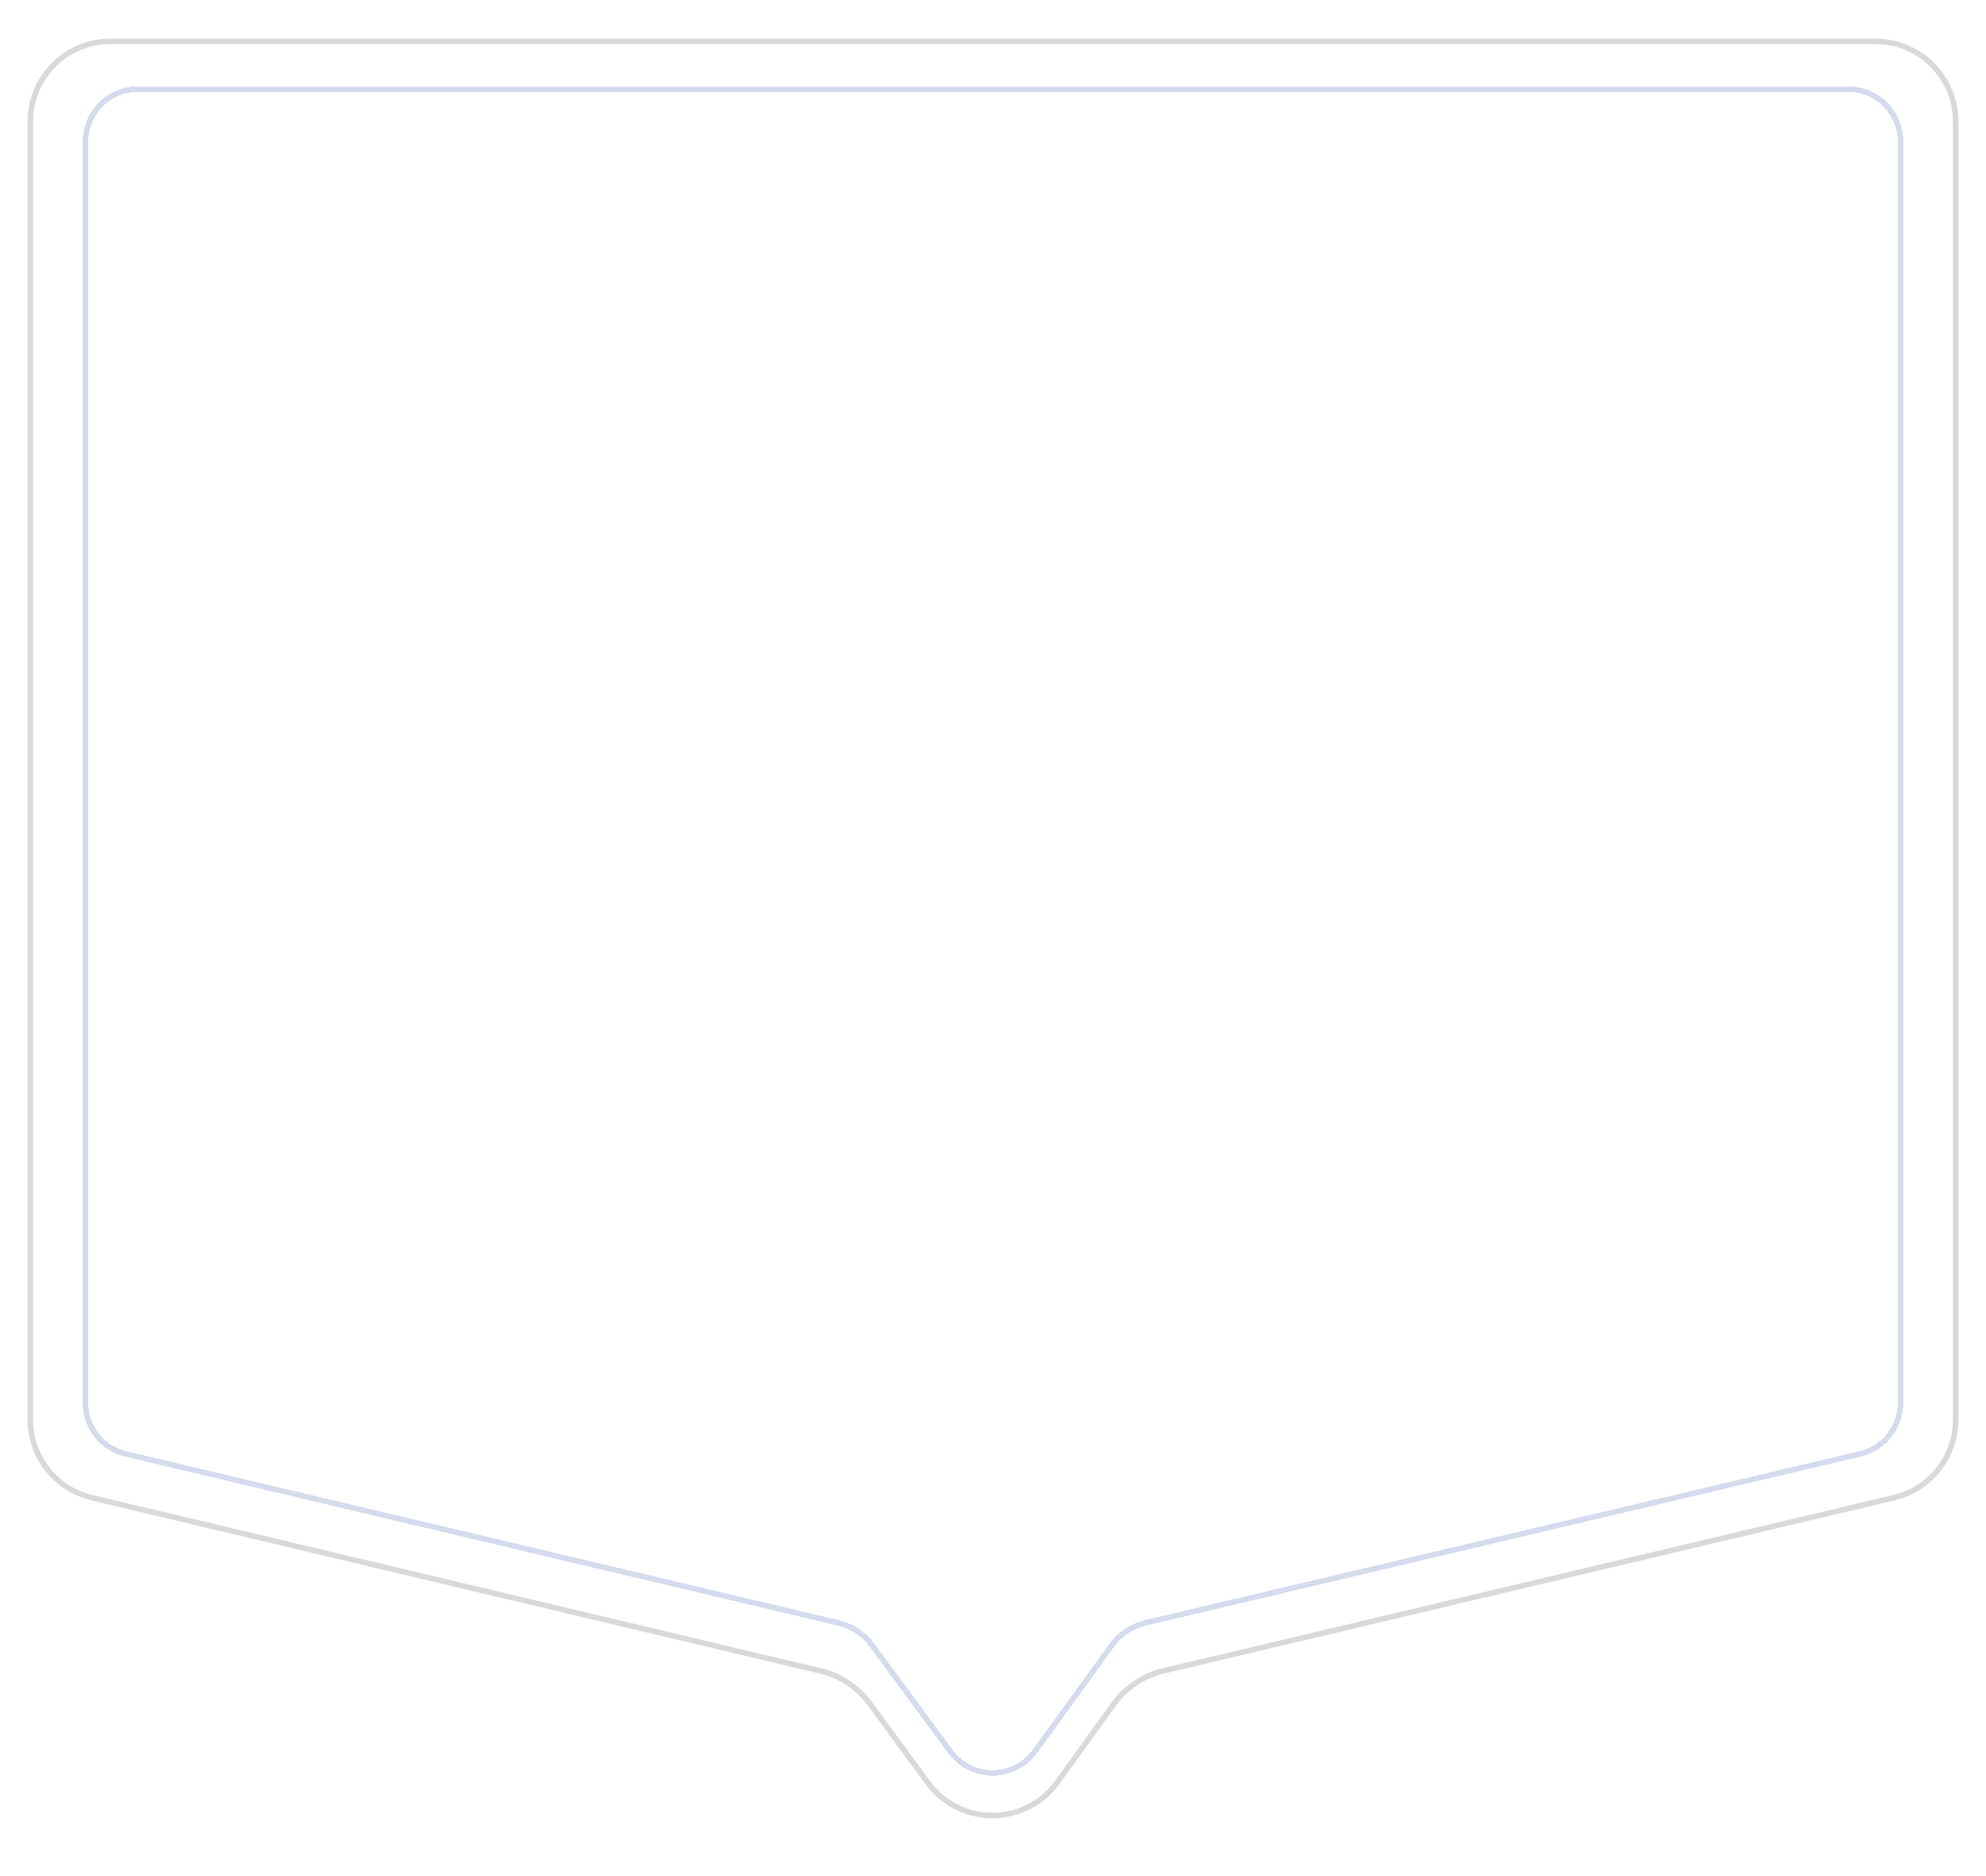 <?xml version="1.0" encoding="UTF-8"?> <svg xmlns="http://www.w3.org/2000/svg" width="360" height="340" viewBox="0 0 360 340" fill="none"> <g filter="url(#filter0_b_63_14)"> <path d="M5 22C5 13.716 11.716 7 20 7H340C348.284 7 355 13.716 355 22V257.308C355 264.26 350.224 270.301 343.459 271.904L211.005 303.297C207.5 304.127 204.412 306.191 202.303 309.111L192.057 323.302C186.1 331.552 173.831 331.603 167.807 323.402L157.244 309.023C155.139 306.157 152.084 304.133 148.625 303.31L16.531 271.91C9.771 270.303 5 264.264 5 257.316V22Z" fill="white" fill-opacity="0.7"></path> <path d="M20 7.5H340C348.008 7.5 354.5 13.992 354.5 22V257.308C354.5 264.028 349.883 269.867 343.344 271.417L210.89 302.81C207.268 303.668 204.076 305.801 201.898 308.819L191.651 323.009C185.893 330.985 174.033 331.033 168.21 323.106L157.647 308.727C155.472 305.766 152.315 303.674 148.74 302.824L16.647 271.423C10.112 269.87 5.5 264.033 5.5 257.316V22C5.5 13.992 11.992 7.5 20 7.5Z" stroke="#D9D9D9"></path> </g> <g filter="url(#filter1_d_63_14)"> <path d="M15 25.649C15 20.127 19.477 15.649 25 15.649H335C340.523 15.649 345 20.127 345 25.649V254.244C345 258.881 341.813 262.909 337.3 263.976L207.729 294.601C205.395 295.152 203.337 296.525 201.93 298.468L188.03 317.665C184.058 323.151 175.896 323.185 171.879 317.731L157.646 298.409C156.241 296.502 154.205 295.156 151.901 294.61L22.693 263.98C18.184 262.911 15 258.884 15 254.249V25.649Z" fill="white" fill-opacity="0.7" shape-rendering="crispEdges"></path> <path d="M25 16.149H335C340.247 16.149 344.5 20.403 344.5 25.649V254.244C344.5 258.649 341.472 262.476 337.185 263.489L207.614 294.114C205.163 294.693 203.002 296.134 201.525 298.175L187.625 317.372C183.852 322.584 176.098 322.615 172.282 317.435L158.048 298.113C156.573 296.111 154.436 294.697 152.016 294.123L22.809 263.493C18.525 262.478 15.5 258.652 15.5 254.249V25.649C15.5 20.403 19.753 16.149 25 16.149Z" stroke="#2E4DA7" stroke-opacity="0.2" shape-rendering="crispEdges"></path> </g> <defs> <filter id="filter0_b_63_14" x="-18" y="-16" width="396" height="368.521" filterUnits="userSpaceOnUse" color-interpolation-filters="sRGB"> <feFlood flood-opacity="0" result="BackgroundImageFix"></feFlood> <feGaussianBlur in="BackgroundImageFix" stdDeviation="11.5"></feGaussianBlur> <feComposite in2="SourceAlpha" operator="in" result="effect1_backgroundBlur_63_14"></feComposite> <feBlend mode="normal" in="SourceGraphic" in2="effect1_backgroundBlur_63_14" result="shape"></feBlend> </filter> <filter id="filter1_d_63_14" x="0" y="0.649" width="360" height="336.151" filterUnits="userSpaceOnUse" color-interpolation-filters="sRGB"> <feFlood flood-opacity="0" result="BackgroundImageFix"></feFlood> <feColorMatrix in="SourceAlpha" type="matrix" values="0 0 0 0 0 0 0 0 0 0 0 0 0 0 0 0 0 0 127 0" result="hardAlpha"></feColorMatrix> <feOffset></feOffset> <feGaussianBlur stdDeviation="7.5"></feGaussianBlur> <feComposite in2="hardAlpha" operator="out"></feComposite> <feColorMatrix type="matrix" values="0 0 0 0 0.18 0 0 0 0 0.302 0 0 0 0 0.655 0 0 0 0.28 0"></feColorMatrix> <feBlend mode="normal" in2="BackgroundImageFix" result="effect1_dropShadow_63_14"></feBlend> <feBlend mode="normal" in="SourceGraphic" in2="effect1_dropShadow_63_14" result="shape"></feBlend> </filter> </defs> </svg> 